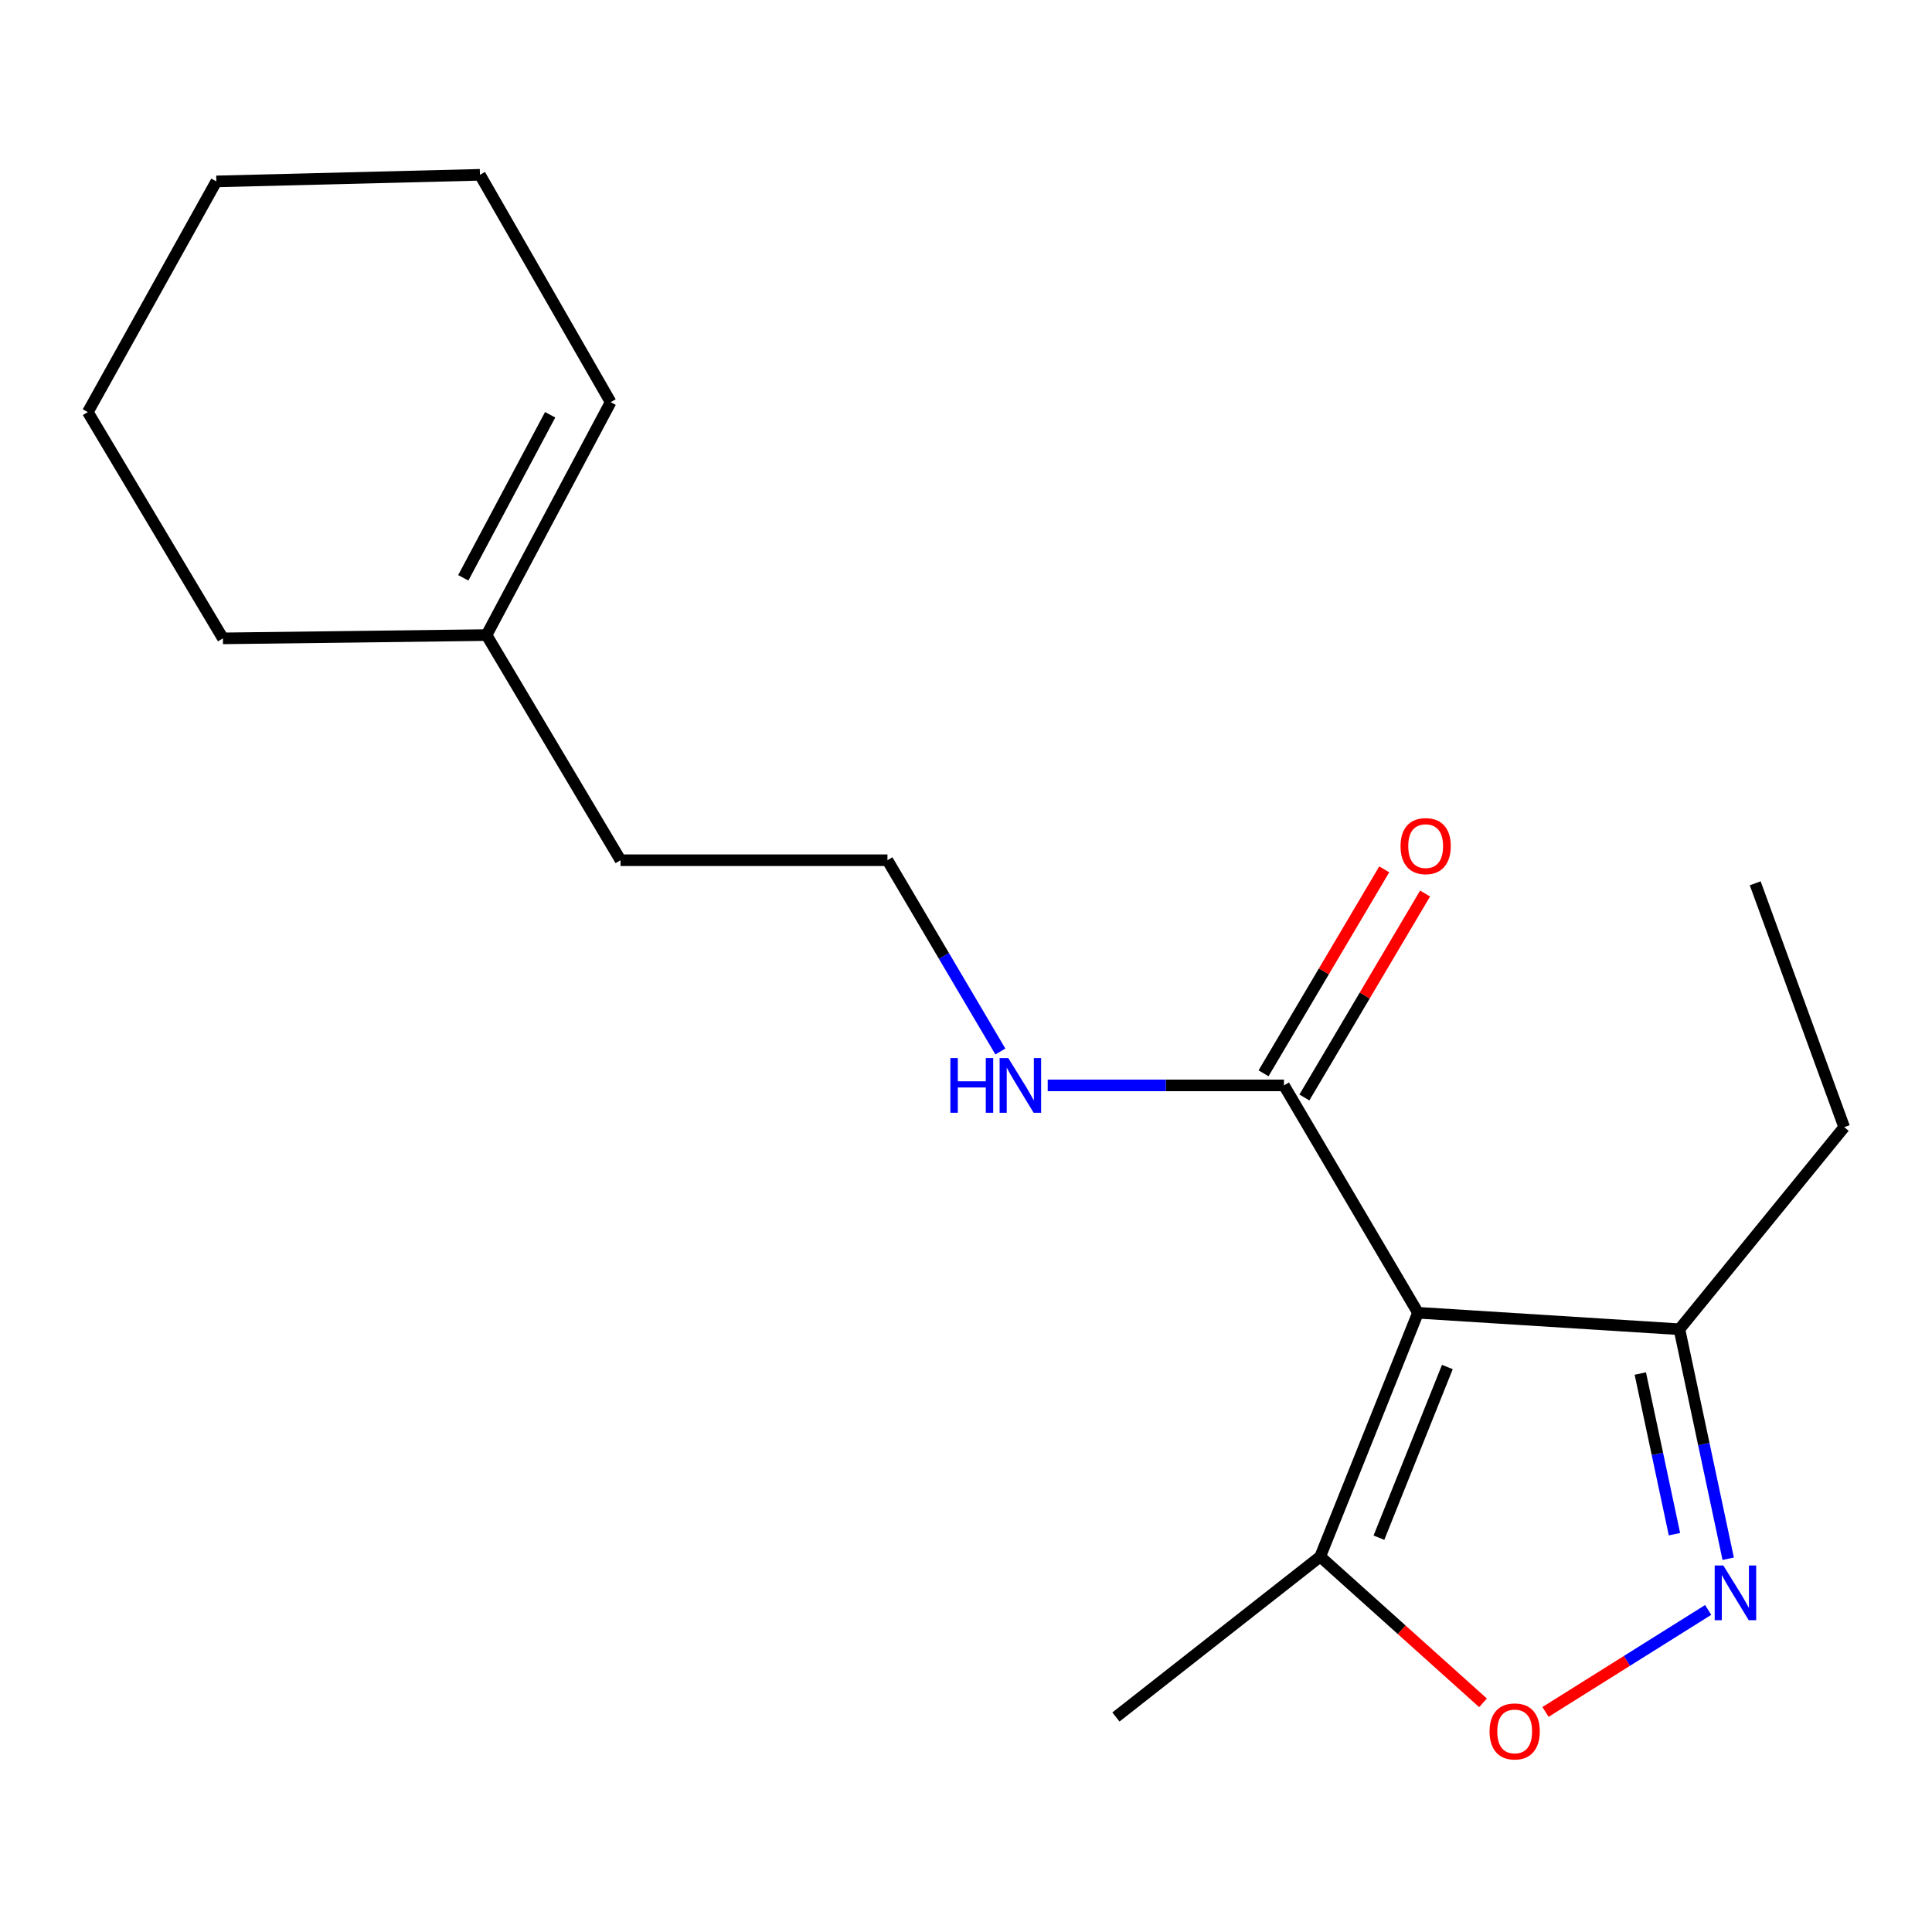 <?xml version='1.0' encoding='iso-8859-1'?>
<svg version='1.1' baseProfile='full'
              xmlns='http://www.w3.org/2000/svg'
                      xmlns:rdkit='http://www.rdkit.org/xml'
                      xmlns:xlink='http://www.w3.org/1999/xlink'
                  xml:space='preserve'
width='1000px' height='1000px' viewBox='0 0 1000 1000'>
<!-- END OF HEADER -->
<rect style='opacity:1.0;fill:#FFFFFF;stroke:none' width='1000' height='1000' x='0' y='0'> </rect>
<path class='bond-2' d='M 733.946,679.484 L 683.341,805.697' style='fill:none;fill-rule:evenodd;stroke:#000000;stroke-width:6px;stroke-linecap:butt;stroke-linejoin:miter;stroke-opacity:1' />
<path class='bond-2' d='M 749.157,707.559 L 713.733,795.907' style='fill:none;fill-rule:evenodd;stroke:#000000;stroke-width:6px;stroke-linecap:butt;stroke-linejoin:miter;stroke-opacity:1' />
<path class='bond-3' d='M 733.946,679.484 L 664.576,561.802' style='fill:none;fill-rule:evenodd;stroke:#000000;stroke-width:6px;stroke-linecap:butt;stroke-linejoin:miter;stroke-opacity:1' />
<path class='bond-4' d='M 733.946,679.484 L 869.262,688.014' style='fill:none;fill-rule:evenodd;stroke:#000000;stroke-width:6px;stroke-linecap:butt;stroke-linejoin:miter;stroke-opacity:1' />
<path class='bond-0' d='M 894.512,806.802 L 881.887,747.408' style='fill:none;fill-rule:evenodd;stroke:#0000FF;stroke-width:6px;stroke-linecap:butt;stroke-linejoin:miter;stroke-opacity:1' />
<path class='bond-0' d='M 881.887,747.408 L 869.262,688.014' style='fill:none;fill-rule:evenodd;stroke:#000000;stroke-width:6px;stroke-linecap:butt;stroke-linejoin:miter;stroke-opacity:1' />
<path class='bond-0' d='M 866.696,794.091 L 857.858,752.516' style='fill:none;fill-rule:evenodd;stroke:#0000FF;stroke-width:6px;stroke-linecap:butt;stroke-linejoin:miter;stroke-opacity:1' />
<path class='bond-0' d='M 857.858,752.516 L 849.021,710.94' style='fill:none;fill-rule:evenodd;stroke:#000000;stroke-width:6px;stroke-linecap:butt;stroke-linejoin:miter;stroke-opacity:1' />
<path class='bond-18' d='M 884.151,833.297 L 842.049,859.696' style='fill:none;fill-rule:evenodd;stroke:#0000FF;stroke-width:6px;stroke-linecap:butt;stroke-linejoin:miter;stroke-opacity:1' />
<path class='bond-18' d='M 842.049,859.696 L 799.947,886.094' style='fill:none;fill-rule:evenodd;stroke:#FF0000;stroke-width:6px;stroke-linecap:butt;stroke-linejoin:miter;stroke-opacity:1' />
<path class='bond-1' d='M 767.61,881.384 L 725.476,843.541' style='fill:none;fill-rule:evenodd;stroke:#FF0000;stroke-width:6px;stroke-linecap:butt;stroke-linejoin:miter;stroke-opacity:1' />
<path class='bond-1' d='M 725.476,843.541 L 683.341,805.697' style='fill:none;fill-rule:evenodd;stroke:#000000;stroke-width:6px;stroke-linecap:butt;stroke-linejoin:miter;stroke-opacity:1' />
<path class='bond-10' d='M 683.341,805.697 L 577.6,888.715' style='fill:none;fill-rule:evenodd;stroke:#000000;stroke-width:6px;stroke-linecap:butt;stroke-linejoin:miter;stroke-opacity:1' />
<path class='bond-6' d='M 675.146,568.057 L 706.385,515.271' style='fill:none;fill-rule:evenodd;stroke:#000000;stroke-width:6px;stroke-linecap:butt;stroke-linejoin:miter;stroke-opacity:1' />
<path class='bond-6' d='M 706.385,515.271 L 737.623,462.484' style='fill:none;fill-rule:evenodd;stroke:#FF0000;stroke-width:6px;stroke-linecap:butt;stroke-linejoin:miter;stroke-opacity:1' />
<path class='bond-6' d='M 654.005,555.546 L 685.244,502.76' style='fill:none;fill-rule:evenodd;stroke:#000000;stroke-width:6px;stroke-linecap:butt;stroke-linejoin:miter;stroke-opacity:1' />
<path class='bond-6' d='M 685.244,502.76 L 716.482,449.973' style='fill:none;fill-rule:evenodd;stroke:#FF0000;stroke-width:6px;stroke-linecap:butt;stroke-linejoin:miter;stroke-opacity:1' />
<path class='bond-7' d='M 664.576,561.802 L 603.434,561.802' style='fill:none;fill-rule:evenodd;stroke:#000000;stroke-width:6px;stroke-linecap:butt;stroke-linejoin:miter;stroke-opacity:1' />
<path class='bond-7' d='M 603.434,561.802 L 542.292,561.802' style='fill:none;fill-rule:evenodd;stroke:#0000FF;stroke-width:6px;stroke-linecap:butt;stroke-linejoin:miter;stroke-opacity:1' />
<path class='bond-12' d='M 869.262,688.014 L 954.545,583.406' style='fill:none;fill-rule:evenodd;stroke:#000000;stroke-width:6px;stroke-linecap:butt;stroke-linejoin:miter;stroke-opacity:1' />
<path class='bond-5' d='M 251.833,328.715 L 321.19,445.252' style='fill:none;fill-rule:evenodd;stroke:#000000;stroke-width:6px;stroke-linecap:butt;stroke-linejoin:miter;stroke-opacity:1' />
<path class='bond-8' d='M 251.833,328.715 L 316.072,208.166' style='fill:none;fill-rule:evenodd;stroke:#000000;stroke-width:6px;stroke-linecap:butt;stroke-linejoin:miter;stroke-opacity:1' />
<path class='bond-8' d='M 239.789,299.08 L 284.757,214.696' style='fill:none;fill-rule:evenodd;stroke:#000000;stroke-width:6px;stroke-linecap:butt;stroke-linejoin:miter;stroke-opacity:1' />
<path class='bond-13' d='M 251.833,328.715 L 115.385,330.421' style='fill:none;fill-rule:evenodd;stroke:#000000;stroke-width:6px;stroke-linecap:butt;stroke-linejoin:miter;stroke-opacity:1' />
<path class='bond-9' d='M 517.786,544.258 L 488.565,494.755' style='fill:none;fill-rule:evenodd;stroke:#0000FF;stroke-width:6px;stroke-linecap:butt;stroke-linejoin:miter;stroke-opacity:1' />
<path class='bond-9' d='M 488.565,494.755 L 459.344,445.252' style='fill:none;fill-rule:evenodd;stroke:#000000;stroke-width:6px;stroke-linecap:butt;stroke-linejoin:miter;stroke-opacity:1' />
<path class='bond-14' d='M 316.072,208.166 L 248.421,90.483' style='fill:none;fill-rule:evenodd;stroke:#000000;stroke-width:6px;stroke-linecap:butt;stroke-linejoin:miter;stroke-opacity:1' />
<path class='bond-11' d='M 459.344,445.252 L 321.19,445.252' style='fill:none;fill-rule:evenodd;stroke:#000000;stroke-width:6px;stroke-linecap:butt;stroke-linejoin:miter;stroke-opacity:1' />
<path class='bond-15' d='M 954.545,583.406 L 908.499,457.193' style='fill:none;fill-rule:evenodd;stroke:#000000;stroke-width:6px;stroke-linecap:butt;stroke-linejoin:miter;stroke-opacity:1' />
<path class='bond-16' d='M 115.385,330.421 L 45.455,213.298' style='fill:none;fill-rule:evenodd;stroke:#000000;stroke-width:6px;stroke-linecap:butt;stroke-linejoin:miter;stroke-opacity:1' />
<path class='bond-19' d='M 248.421,90.483 L 111.973,93.895' style='fill:none;fill-rule:evenodd;stroke:#000000;stroke-width:6px;stroke-linecap:butt;stroke-linejoin:miter;stroke-opacity:1' />
<path class='bond-17' d='M 45.455,213.298 L 111.973,93.895' style='fill:none;fill-rule:evenodd;stroke:#000000;stroke-width:6px;stroke-linecap:butt;stroke-linejoin:miter;stroke-opacity:1' />
<path  class='atom-1' d='M 892.003 810.289
L 901.283 825.289
Q 902.203 826.769, 903.683 829.449
Q 905.163 832.129, 905.243 832.289
L 905.243 810.289
L 909.003 810.289
L 909.003 838.609
L 905.123 838.609
L 895.163 822.209
Q 894.003 820.289, 892.763 818.089
Q 891.563 815.889, 891.203 815.209
L 891.203 838.609
L 887.523 838.609
L 887.523 810.289
L 892.003 810.289
' fill='#0000FF'/>
<path  class='atom-2' d='M 770.992 896.178
Q 770.992 889.378, 774.352 885.578
Q 777.712 881.778, 783.992 881.778
Q 790.272 881.778, 793.632 885.578
Q 796.992 889.378, 796.992 896.178
Q 796.992 903.058, 793.592 906.978
Q 790.192 910.858, 783.992 910.858
Q 777.752 910.858, 774.352 906.978
Q 770.992 903.098, 770.992 896.178
M 783.992 907.658
Q 788.312 907.658, 790.632 904.778
Q 792.992 901.858, 792.992 896.178
Q 792.992 890.618, 790.632 887.818
Q 788.312 884.978, 783.992 884.978
Q 779.672 884.978, 777.312 887.778
Q 774.992 890.578, 774.992 896.178
Q 774.992 901.898, 777.312 904.778
Q 779.672 907.658, 783.992 907.658
' fill='#FF0000'/>
<path  class='atom-7' d='M 724.918 437.948
Q 724.918 431.148, 728.278 427.348
Q 731.638 423.548, 737.918 423.548
Q 744.198 423.548, 747.558 427.348
Q 750.918 431.148, 750.918 437.948
Q 750.918 444.828, 747.518 448.748
Q 744.118 452.628, 737.918 452.628
Q 731.678 452.628, 728.278 448.748
Q 724.918 444.868, 724.918 437.948
M 737.918 449.428
Q 742.238 449.428, 744.558 446.548
Q 746.918 443.628, 746.918 437.948
Q 746.918 432.388, 744.558 429.588
Q 742.238 426.748, 737.918 426.748
Q 733.598 426.748, 731.238 429.548
Q 728.918 432.348, 728.918 437.948
Q 728.918 443.668, 731.238 446.548
Q 733.598 449.428, 737.918 449.428
' fill='#FF0000'/>
<path  class='atom-8' d='M 491.921 547.642
L 495.761 547.642
L 495.761 559.682
L 510.241 559.682
L 510.241 547.642
L 514.081 547.642
L 514.081 575.962
L 510.241 575.962
L 510.241 562.882
L 495.761 562.882
L 495.761 575.962
L 491.921 575.962
L 491.921 547.642
' fill='#0000FF'/>
<path  class='atom-8' d='M 521.881 547.642
L 531.161 562.642
Q 532.081 564.122, 533.561 566.802
Q 535.041 569.482, 535.121 569.642
L 535.121 547.642
L 538.881 547.642
L 538.881 575.962
L 535.001 575.962
L 525.041 559.562
Q 523.881 557.642, 522.641 555.442
Q 521.441 553.242, 521.081 552.562
L 521.081 575.962
L 517.401 575.962
L 517.401 547.642
L 521.881 547.642
' fill='#0000FF'/>
</svg>
